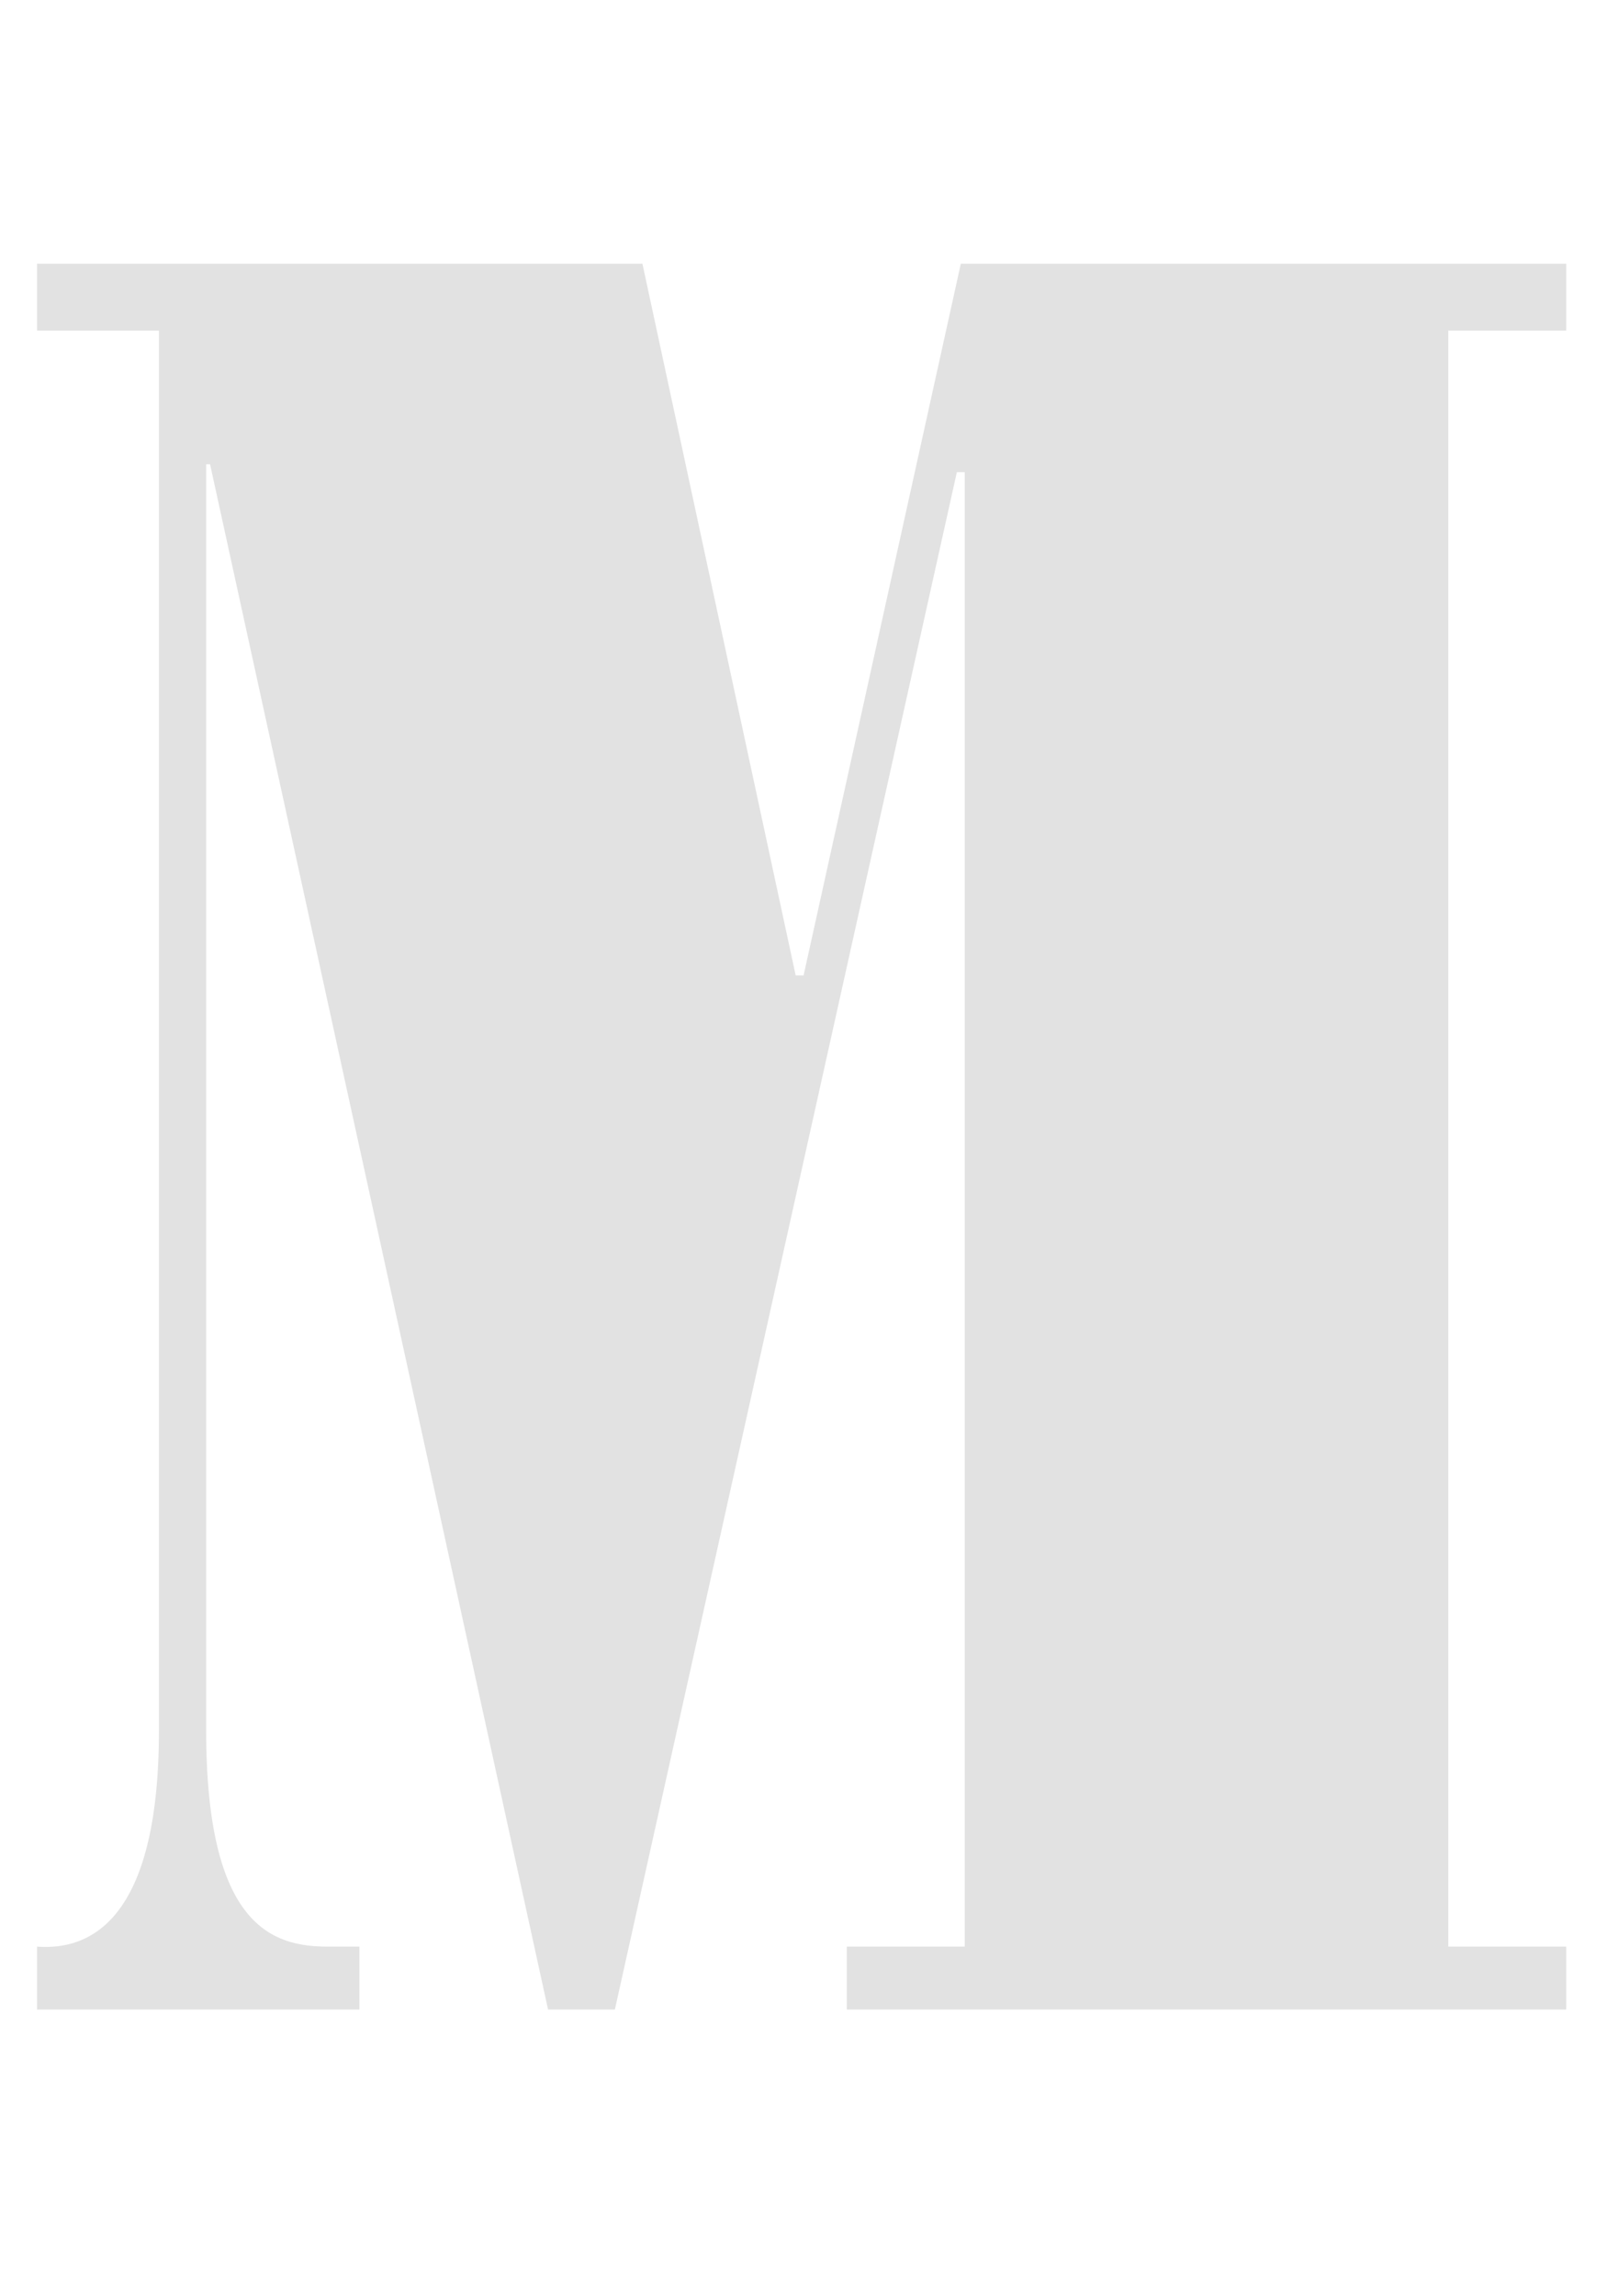 <svg width="21" height="30" viewBox="0 0 21 24" fill="none" xmlns="http://www.w3.org/2000/svg">
<path fill-rule="evenodd" clip-rule="evenodd" d="M2.745 3.065H2.694V19.605C2.694 22.175 3.567 22.432 4.286 22.432H4.697V23.254H0.484V22.432C1.152 22.482 2.077 22.123 2.077 19.605V1.319H0.484V0.445H8.395L10.398 9.744H10.501L12.556 0.445H20.467V1.319H18.926V22.432H20.467V23.254H11.066V22.432H12.607V3.169H12.504L8.035 23.254H7.162L2.745 3.065Z" fill="#E2E2E2"/>
</svg>
